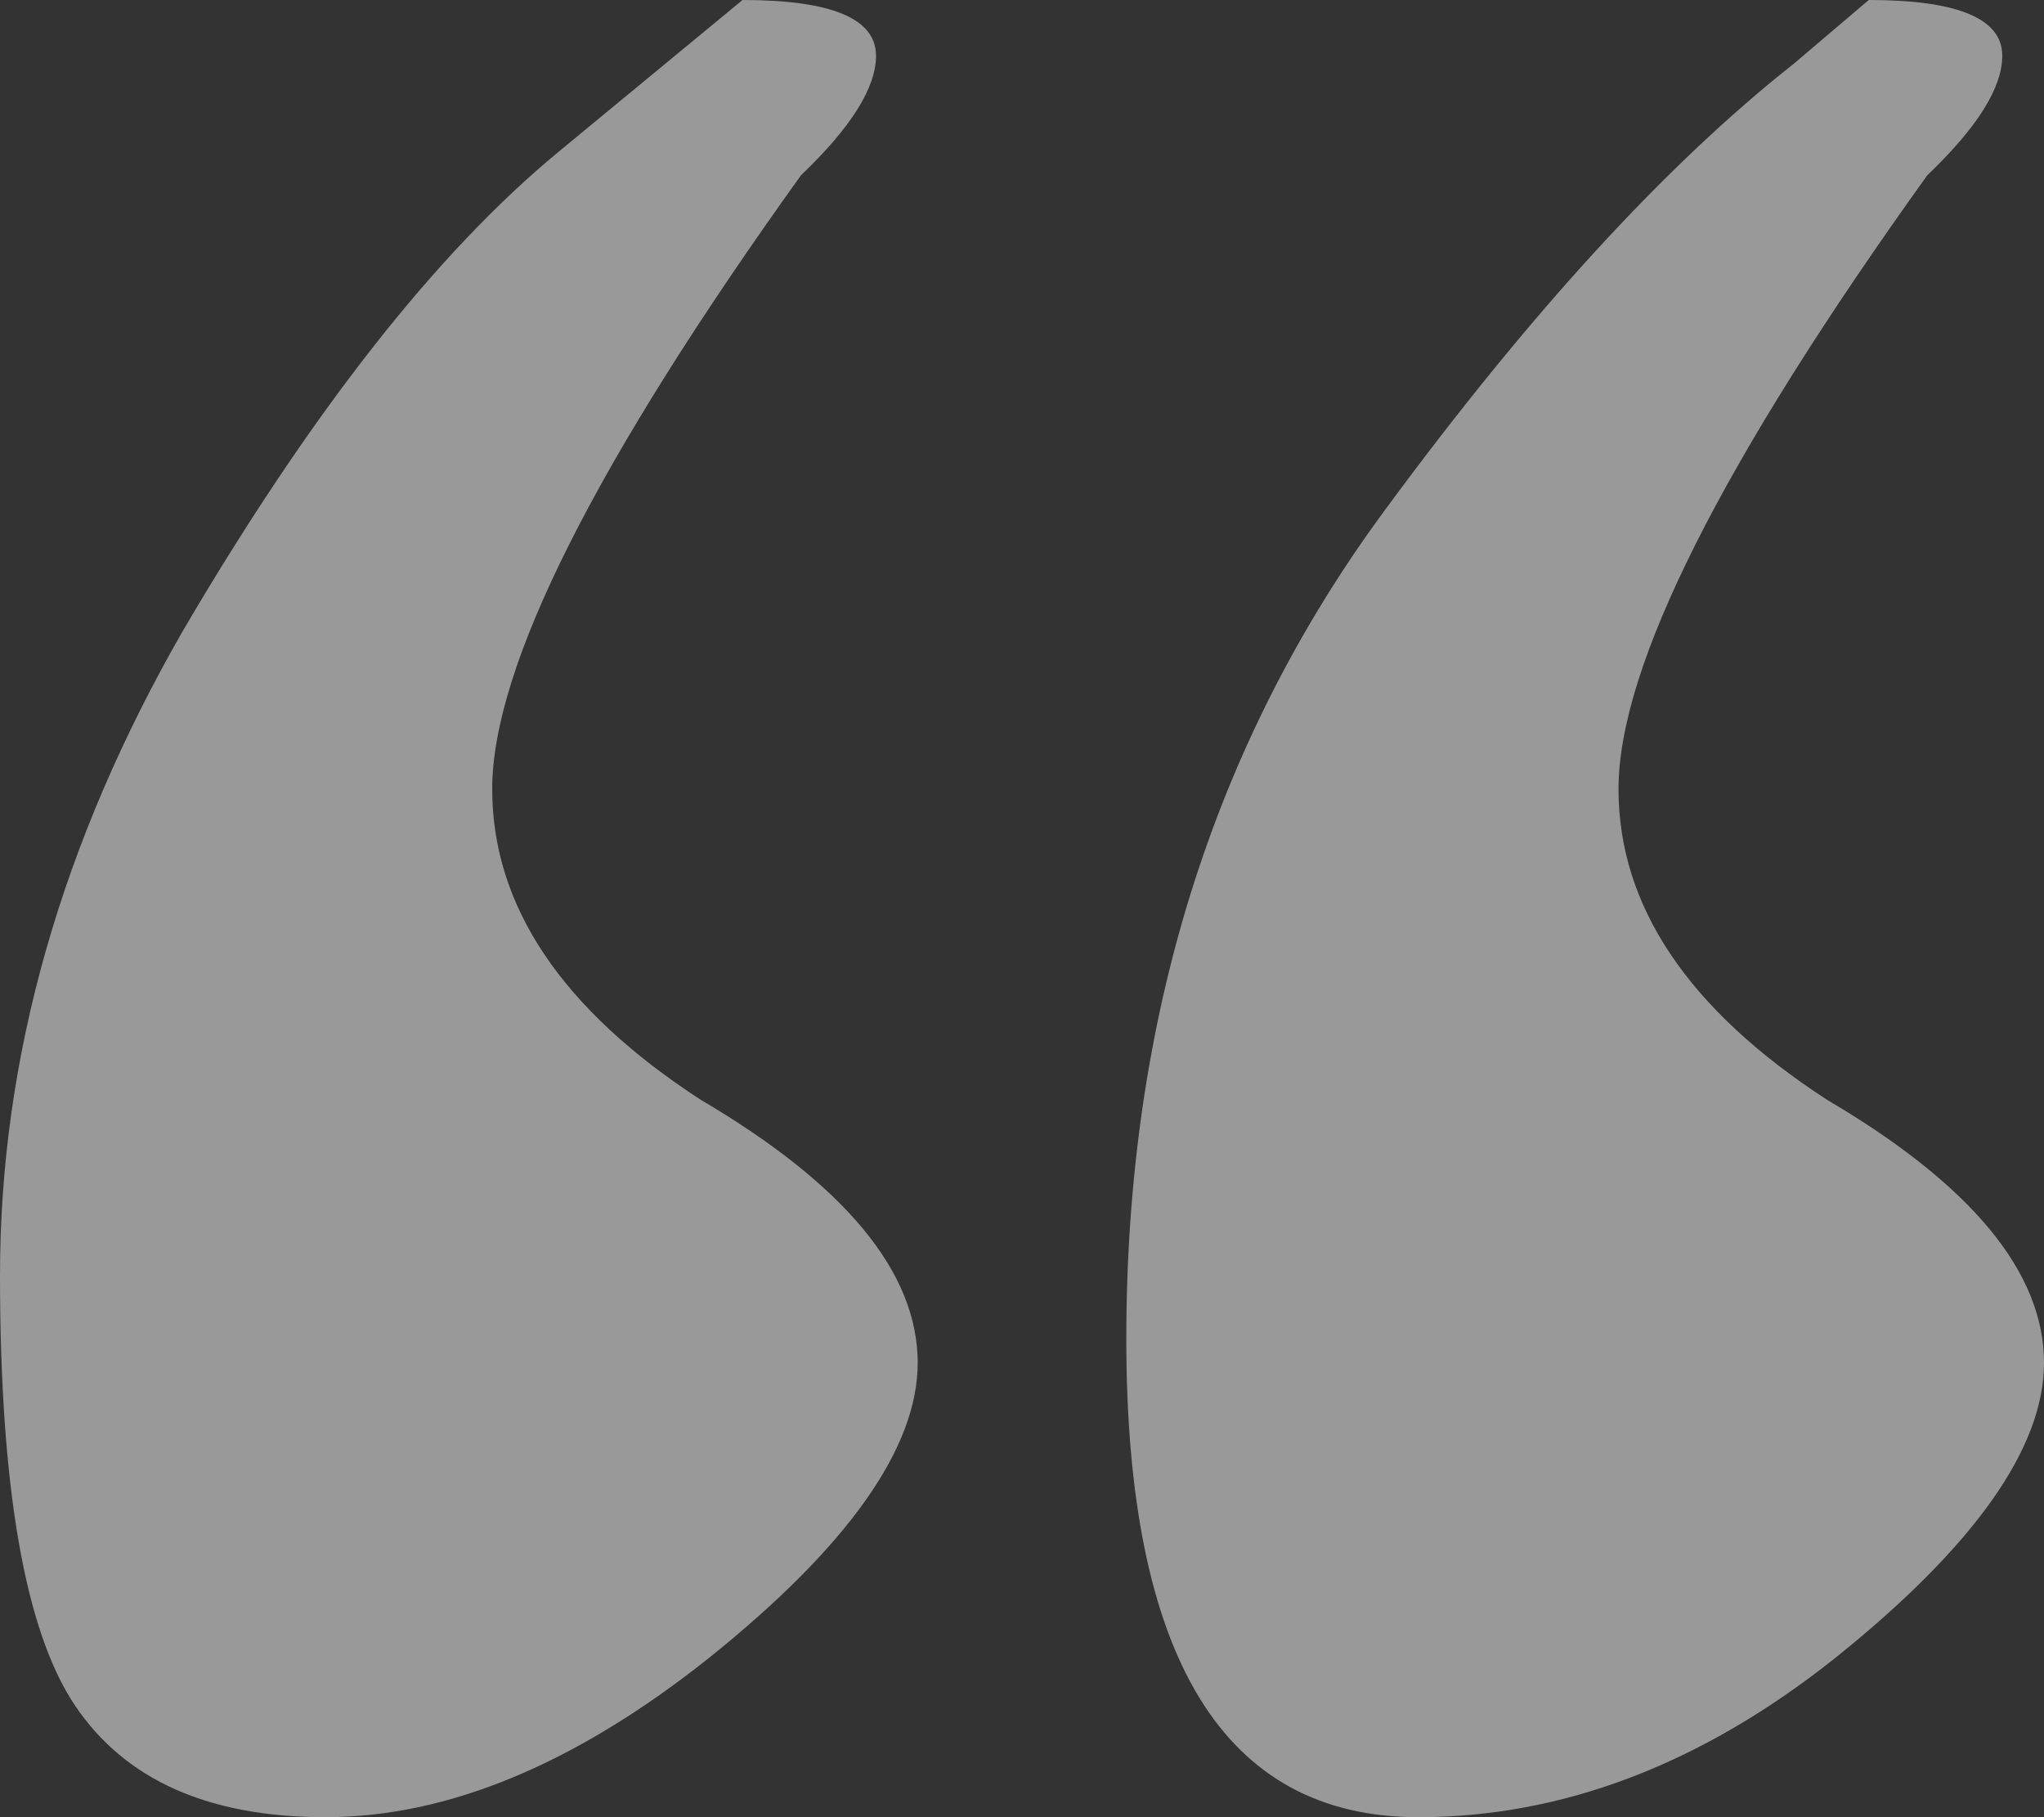 <svg width="36" height="32" viewBox="0 0 36 32" fill="none" xmlns="http://www.w3.org/2000/svg">
<rect x="0" y="0" width="36" height="32" fill="#333333" stroke="none"/>
<path id="&#226;&#128;&#156;" opacity="0.5" d="M24.98 32C21.551 32 19.837 29.193 19.837 23.579C19.837 17.965 21.355 13.099 24.392 8.982C26.939 5.52 29.339 2.901 31.592 1.123L32.914 0C34.482 0 35.265 0.327 35.265 0.982C35.265 1.544 34.825 2.246 33.943 3.088C30.318 8.14 28.506 11.743 28.506 13.895C28.506 15.953 29.731 17.778 32.18 19.368C34.727 20.866 36 22.409 36 24C36 25.497 34.776 27.228 32.327 29.193C29.976 31.064 27.526 32 24.98 32ZM5.731 32C3.673 32 2.204 31.345 1.322 30.035C0.441 28.725 0 26.199 0 22.456C0 18.62 1.078 14.83 3.233 11.088C5.486 7.251 7.69 4.444 9.845 2.667L13.078 0C14.645 0 15.429 0.327 15.429 0.982C15.429 1.544 14.988 2.246 14.106 3.088C10.482 8.14 8.669 11.743 8.669 13.895C8.669 15.953 9.894 17.778 12.343 19.368C14.89 20.866 16.163 22.409 16.163 24C16.163 25.497 14.939 27.228 12.49 29.193C10.139 31.064 7.886 32 5.731 32Z" fill="white"/>
</svg>
